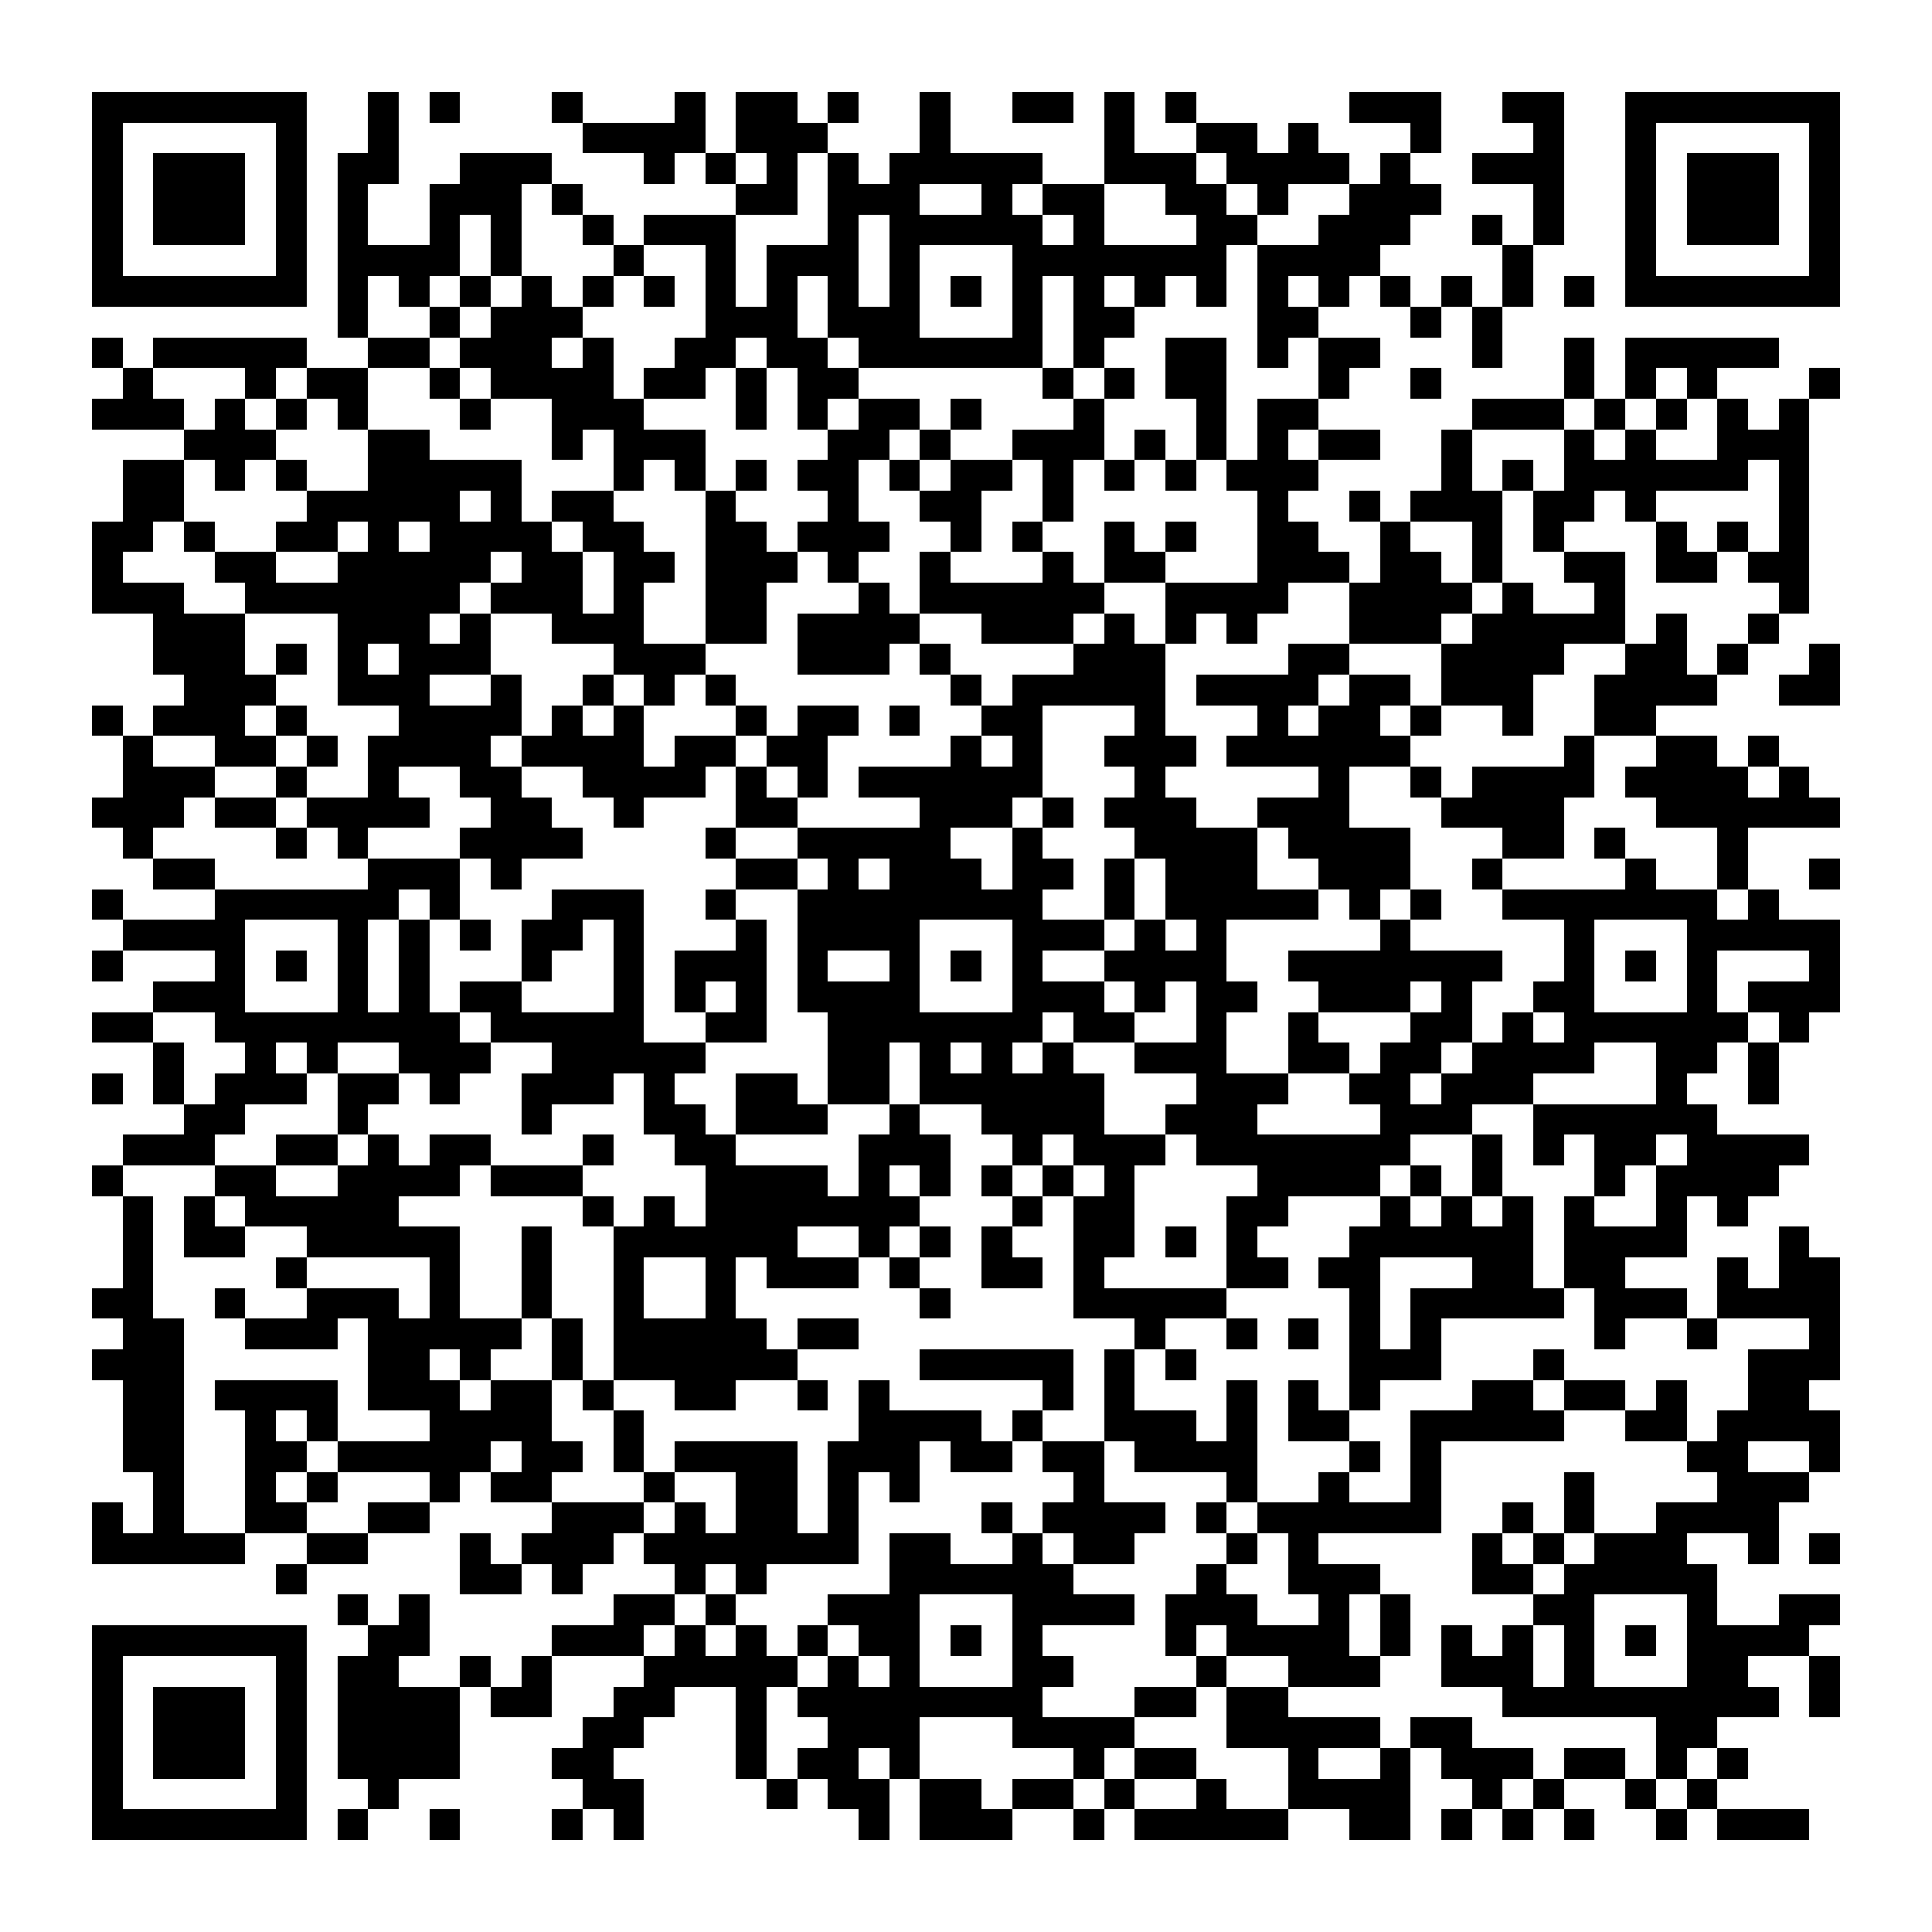 <?xml version="1.0" encoding="UTF-8"?><svg xmlns="http://www.w3.org/2000/svg" width="256" height="256" viewBox="0 0 63 63" shape-rendering="crispEdges"><rect x="0" y="0" width="63" height="63" fill="#ffffff" /><rect x="3" y="3" width="7" height="1" fill="#000000" /><rect x="12" y="3" width="1" height="1" fill="#000000" /><rect x="14" y="3" width="1" height="1" fill="#000000" /><rect x="18" y="3" width="1" height="1" fill="#000000" /><rect x="22" y="3" width="1" height="1" fill="#000000" /><rect x="24" y="3" width="2" height="1" fill="#000000" /><rect x="27" y="3" width="1" height="1" fill="#000000" /><rect x="30" y="3" width="1" height="1" fill="#000000" /><rect x="33" y="3" width="2" height="1" fill="#000000" /><rect x="36" y="3" width="1" height="1" fill="#000000" /><rect x="38" y="3" width="1" height="1" fill="#000000" /><rect x="44" y="3" width="3" height="1" fill="#000000" /><rect x="49" y="3" width="2" height="1" fill="#000000" /><rect x="53" y="3" width="7" height="1" fill="#000000" /><rect x="3" y="4" width="1" height="1" fill="#000000" /><rect x="9" y="4" width="1" height="1" fill="#000000" /><rect x="12" y="4" width="1" height="1" fill="#000000" /><rect x="19" y="4" width="4" height="1" fill="#000000" /><rect x="24" y="4" width="3" height="1" fill="#000000" /><rect x="30" y="4" width="1" height="1" fill="#000000" /><rect x="36" y="4" width="1" height="1" fill="#000000" /><rect x="39" y="4" width="2" height="1" fill="#000000" /><rect x="42" y="4" width="1" height="1" fill="#000000" /><rect x="46" y="4" width="1" height="1" fill="#000000" /><rect x="50" y="4" width="1" height="1" fill="#000000" /><rect x="53" y="4" width="1" height="1" fill="#000000" /><rect x="59" y="4" width="1" height="1" fill="#000000" /><rect x="3" y="5" width="1" height="1" fill="#000000" /><rect x="5" y="5" width="3" height="1" fill="#000000" /><rect x="9" y="5" width="1" height="1" fill="#000000" /><rect x="11" y="5" width="2" height="1" fill="#000000" /><rect x="15" y="5" width="3" height="1" fill="#000000" /><rect x="21" y="5" width="1" height="1" fill="#000000" /><rect x="23" y="5" width="1" height="1" fill="#000000" /><rect x="25" y="5" width="1" height="1" fill="#000000" /><rect x="27" y="5" width="1" height="1" fill="#000000" /><rect x="29" y="5" width="5" height="1" fill="#000000" /><rect x="36" y="5" width="3" height="1" fill="#000000" /><rect x="40" y="5" width="4" height="1" fill="#000000" /><rect x="45" y="5" width="1" height="1" fill="#000000" /><rect x="48" y="5" width="3" height="1" fill="#000000" /><rect x="53" y="5" width="1" height="1" fill="#000000" /><rect x="55" y="5" width="3" height="1" fill="#000000" /><rect x="59" y="5" width="1" height="1" fill="#000000" /><rect x="3" y="6" width="1" height="1" fill="#000000" /><rect x="5" y="6" width="3" height="1" fill="#000000" /><rect x="9" y="6" width="1" height="1" fill="#000000" /><rect x="11" y="6" width="1" height="1" fill="#000000" /><rect x="14" y="6" width="3" height="1" fill="#000000" /><rect x="18" y="6" width="1" height="1" fill="#000000" /><rect x="24" y="6" width="2" height="1" fill="#000000" /><rect x="27" y="6" width="3" height="1" fill="#000000" /><rect x="32" y="6" width="1" height="1" fill="#000000" /><rect x="34" y="6" width="2" height="1" fill="#000000" /><rect x="38" y="6" width="2" height="1" fill="#000000" /><rect x="41" y="6" width="1" height="1" fill="#000000" /><rect x="44" y="6" width="3" height="1" fill="#000000" /><rect x="50" y="6" width="1" height="1" fill="#000000" /><rect x="53" y="6" width="1" height="1" fill="#000000" /><rect x="55" y="6" width="3" height="1" fill="#000000" /><rect x="59" y="6" width="1" height="1" fill="#000000" /><rect x="3" y="7" width="1" height="1" fill="#000000" /><rect x="5" y="7" width="3" height="1" fill="#000000" /><rect x="9" y="7" width="1" height="1" fill="#000000" /><rect x="11" y="7" width="1" height="1" fill="#000000" /><rect x="14" y="7" width="1" height="1" fill="#000000" /><rect x="16" y="7" width="1" height="1" fill="#000000" /><rect x="19" y="7" width="1" height="1" fill="#000000" /><rect x="21" y="7" width="3" height="1" fill="#000000" /><rect x="27" y="7" width="1" height="1" fill="#000000" /><rect x="29" y="7" width="5" height="1" fill="#000000" /><rect x="35" y="7" width="1" height="1" fill="#000000" /><rect x="39" y="7" width="2" height="1" fill="#000000" /><rect x="43" y="7" width="3" height="1" fill="#000000" /><rect x="48" y="7" width="1" height="1" fill="#000000" /><rect x="50" y="7" width="1" height="1" fill="#000000" /><rect x="53" y="7" width="1" height="1" fill="#000000" /><rect x="55" y="7" width="3" height="1" fill="#000000" /><rect x="59" y="7" width="1" height="1" fill="#000000" /><rect x="3" y="8" width="1" height="1" fill="#000000" /><rect x="9" y="8" width="1" height="1" fill="#000000" /><rect x="11" y="8" width="4" height="1" fill="#000000" /><rect x="16" y="8" width="1" height="1" fill="#000000" /><rect x="20" y="8" width="1" height="1" fill="#000000" /><rect x="23" y="8" width="1" height="1" fill="#000000" /><rect x="25" y="8" width="3" height="1" fill="#000000" /><rect x="29" y="8" width="1" height="1" fill="#000000" /><rect x="33" y="8" width="7" height="1" fill="#000000" /><rect x="41" y="8" width="4" height="1" fill="#000000" /><rect x="49" y="8" width="1" height="1" fill="#000000" /><rect x="53" y="8" width="1" height="1" fill="#000000" /><rect x="59" y="8" width="1" height="1" fill="#000000" /><rect x="3" y="9" width="7" height="1" fill="#000000" /><rect x="11" y="9" width="1" height="1" fill="#000000" /><rect x="13" y="9" width="1" height="1" fill="#000000" /><rect x="15" y="9" width="1" height="1" fill="#000000" /><rect x="17" y="9" width="1" height="1" fill="#000000" /><rect x="19" y="9" width="1" height="1" fill="#000000" /><rect x="21" y="9" width="1" height="1" fill="#000000" /><rect x="23" y="9" width="1" height="1" fill="#000000" /><rect x="25" y="9" width="1" height="1" fill="#000000" /><rect x="27" y="9" width="1" height="1" fill="#000000" /><rect x="29" y="9" width="1" height="1" fill="#000000" /><rect x="31" y="9" width="1" height="1" fill="#000000" /><rect x="33" y="9" width="1" height="1" fill="#000000" /><rect x="35" y="9" width="1" height="1" fill="#000000" /><rect x="37" y="9" width="1" height="1" fill="#000000" /><rect x="39" y="9" width="1" height="1" fill="#000000" /><rect x="41" y="9" width="1" height="1" fill="#000000" /><rect x="43" y="9" width="1" height="1" fill="#000000" /><rect x="45" y="9" width="1" height="1" fill="#000000" /><rect x="47" y="9" width="1" height="1" fill="#000000" /><rect x="49" y="9" width="1" height="1" fill="#000000" /><rect x="51" y="9" width="1" height="1" fill="#000000" /><rect x="53" y="9" width="7" height="1" fill="#000000" /><rect x="11" y="10" width="1" height="1" fill="#000000" /><rect x="14" y="10" width="1" height="1" fill="#000000" /><rect x="16" y="10" width="3" height="1" fill="#000000" /><rect x="23" y="10" width="3" height="1" fill="#000000" /><rect x="27" y="10" width="3" height="1" fill="#000000" /><rect x="33" y="10" width="1" height="1" fill="#000000" /><rect x="35" y="10" width="2" height="1" fill="#000000" /><rect x="41" y="10" width="2" height="1" fill="#000000" /><rect x="46" y="10" width="1" height="1" fill="#000000" /><rect x="48" y="10" width="1" height="1" fill="#000000" /><rect x="3" y="11" width="1" height="1" fill="#000000" /><rect x="5" y="11" width="5" height="1" fill="#000000" /><rect x="12" y="11" width="2" height="1" fill="#000000" /><rect x="15" y="11" width="3" height="1" fill="#000000" /><rect x="19" y="11" width="1" height="1" fill="#000000" /><rect x="22" y="11" width="2" height="1" fill="#000000" /><rect x="25" y="11" width="2" height="1" fill="#000000" /><rect x="28" y="11" width="6" height="1" fill="#000000" /><rect x="35" y="11" width="1" height="1" fill="#000000" /><rect x="38" y="11" width="2" height="1" fill="#000000" /><rect x="41" y="11" width="1" height="1" fill="#000000" /><rect x="43" y="11" width="2" height="1" fill="#000000" /><rect x="48" y="11" width="1" height="1" fill="#000000" /><rect x="51" y="11" width="1" height="1" fill="#000000" /><rect x="53" y="11" width="5" height="1" fill="#000000" /><rect x="4" y="12" width="1" height="1" fill="#000000" /><rect x="8" y="12" width="1" height="1" fill="#000000" /><rect x="10" y="12" width="2" height="1" fill="#000000" /><rect x="14" y="12" width="1" height="1" fill="#000000" /><rect x="16" y="12" width="4" height="1" fill="#000000" /><rect x="21" y="12" width="2" height="1" fill="#000000" /><rect x="24" y="12" width="1" height="1" fill="#000000" /><rect x="26" y="12" width="2" height="1" fill="#000000" /><rect x="34" y="12" width="1" height="1" fill="#000000" /><rect x="36" y="12" width="1" height="1" fill="#000000" /><rect x="38" y="12" width="2" height="1" fill="#000000" /><rect x="43" y="12" width="1" height="1" fill="#000000" /><rect x="46" y="12" width="1" height="1" fill="#000000" /><rect x="51" y="12" width="1" height="1" fill="#000000" /><rect x="53" y="12" width="1" height="1" fill="#000000" /><rect x="55" y="12" width="1" height="1" fill="#000000" /><rect x="59" y="12" width="1" height="1" fill="#000000" /><rect x="3" y="13" width="3" height="1" fill="#000000" /><rect x="7" y="13" width="1" height="1" fill="#000000" /><rect x="9" y="13" width="1" height="1" fill="#000000" /><rect x="11" y="13" width="1" height="1" fill="#000000" /><rect x="15" y="13" width="1" height="1" fill="#000000" /><rect x="18" y="13" width="3" height="1" fill="#000000" /><rect x="24" y="13" width="1" height="1" fill="#000000" /><rect x="26" y="13" width="1" height="1" fill="#000000" /><rect x="28" y="13" width="2" height="1" fill="#000000" /><rect x="31" y="13" width="1" height="1" fill="#000000" /><rect x="35" y="13" width="1" height="1" fill="#000000" /><rect x="39" y="13" width="1" height="1" fill="#000000" /><rect x="41" y="13" width="2" height="1" fill="#000000" /><rect x="48" y="13" width="3" height="1" fill="#000000" /><rect x="52" y="13" width="1" height="1" fill="#000000" /><rect x="54" y="13" width="1" height="1" fill="#000000" /><rect x="56" y="13" width="1" height="1" fill="#000000" /><rect x="58" y="13" width="1" height="1" fill="#000000" /><rect x="6" y="14" width="3" height="1" fill="#000000" /><rect x="12" y="14" width="2" height="1" fill="#000000" /><rect x="18" y="14" width="1" height="1" fill="#000000" /><rect x="20" y="14" width="3" height="1" fill="#000000" /><rect x="27" y="14" width="2" height="1" fill="#000000" /><rect x="30" y="14" width="1" height="1" fill="#000000" /><rect x="33" y="14" width="3" height="1" fill="#000000" /><rect x="37" y="14" width="1" height="1" fill="#000000" /><rect x="39" y="14" width="1" height="1" fill="#000000" /><rect x="41" y="14" width="1" height="1" fill="#000000" /><rect x="43" y="14" width="2" height="1" fill="#000000" /><rect x="47" y="14" width="1" height="1" fill="#000000" /><rect x="51" y="14" width="1" height="1" fill="#000000" /><rect x="53" y="14" width="1" height="1" fill="#000000" /><rect x="56" y="14" width="3" height="1" fill="#000000" /><rect x="4" y="15" width="2" height="1" fill="#000000" /><rect x="7" y="15" width="1" height="1" fill="#000000" /><rect x="9" y="15" width="1" height="1" fill="#000000" /><rect x="12" y="15" width="5" height="1" fill="#000000" /><rect x="20" y="15" width="1" height="1" fill="#000000" /><rect x="22" y="15" width="1" height="1" fill="#000000" /><rect x="24" y="15" width="1" height="1" fill="#000000" /><rect x="26" y="15" width="2" height="1" fill="#000000" /><rect x="29" y="15" width="1" height="1" fill="#000000" /><rect x="31" y="15" width="2" height="1" fill="#000000" /><rect x="34" y="15" width="1" height="1" fill="#000000" /><rect x="36" y="15" width="1" height="1" fill="#000000" /><rect x="38" y="15" width="1" height="1" fill="#000000" /><rect x="40" y="15" width="3" height="1" fill="#000000" /><rect x="47" y="15" width="1" height="1" fill="#000000" /><rect x="49" y="15" width="1" height="1" fill="#000000" /><rect x="51" y="15" width="6" height="1" fill="#000000" /><rect x="58" y="15" width="1" height="1" fill="#000000" /><rect x="4" y="16" width="2" height="1" fill="#000000" /><rect x="10" y="16" width="5" height="1" fill="#000000" /><rect x="16" y="16" width="1" height="1" fill="#000000" /><rect x="18" y="16" width="2" height="1" fill="#000000" /><rect x="23" y="16" width="1" height="1" fill="#000000" /><rect x="27" y="16" width="1" height="1" fill="#000000" /><rect x="30" y="16" width="2" height="1" fill="#000000" /><rect x="34" y="16" width="1" height="1" fill="#000000" /><rect x="41" y="16" width="1" height="1" fill="#000000" /><rect x="44" y="16" width="1" height="1" fill="#000000" /><rect x="46" y="16" width="3" height="1" fill="#000000" /><rect x="50" y="16" width="2" height="1" fill="#000000" /><rect x="53" y="16" width="1" height="1" fill="#000000" /><rect x="58" y="16" width="1" height="1" fill="#000000" /><rect x="3" y="17" width="2" height="1" fill="#000000" /><rect x="6" y="17" width="1" height="1" fill="#000000" /><rect x="9" y="17" width="2" height="1" fill="#000000" /><rect x="12" y="17" width="1" height="1" fill="#000000" /><rect x="14" y="17" width="4" height="1" fill="#000000" /><rect x="19" y="17" width="2" height="1" fill="#000000" /><rect x="23" y="17" width="2" height="1" fill="#000000" /><rect x="26" y="17" width="3" height="1" fill="#000000" /><rect x="31" y="17" width="1" height="1" fill="#000000" /><rect x="33" y="17" width="1" height="1" fill="#000000" /><rect x="36" y="17" width="1" height="1" fill="#000000" /><rect x="38" y="17" width="1" height="1" fill="#000000" /><rect x="41" y="17" width="2" height="1" fill="#000000" /><rect x="45" y="17" width="1" height="1" fill="#000000" /><rect x="48" y="17" width="1" height="1" fill="#000000" /><rect x="50" y="17" width="1" height="1" fill="#000000" /><rect x="54" y="17" width="1" height="1" fill="#000000" /><rect x="56" y="17" width="1" height="1" fill="#000000" /><rect x="58" y="17" width="1" height="1" fill="#000000" /><rect x="3" y="18" width="1" height="1" fill="#000000" /><rect x="7" y="18" width="2" height="1" fill="#000000" /><rect x="11" y="18" width="5" height="1" fill="#000000" /><rect x="17" y="18" width="2" height="1" fill="#000000" /><rect x="20" y="18" width="2" height="1" fill="#000000" /><rect x="23" y="18" width="3" height="1" fill="#000000" /><rect x="27" y="18" width="1" height="1" fill="#000000" /><rect x="30" y="18" width="1" height="1" fill="#000000" /><rect x="34" y="18" width="1" height="1" fill="#000000" /><rect x="36" y="18" width="2" height="1" fill="#000000" /><rect x="41" y="18" width="3" height="1" fill="#000000" /><rect x="45" y="18" width="2" height="1" fill="#000000" /><rect x="48" y="18" width="1" height="1" fill="#000000" /><rect x="51" y="18" width="2" height="1" fill="#000000" /><rect x="54" y="18" width="2" height="1" fill="#000000" /><rect x="57" y="18" width="2" height="1" fill="#000000" /><rect x="3" y="19" width="3" height="1" fill="#000000" /><rect x="8" y="19" width="7" height="1" fill="#000000" /><rect x="16" y="19" width="3" height="1" fill="#000000" /><rect x="20" y="19" width="1" height="1" fill="#000000" /><rect x="23" y="19" width="2" height="1" fill="#000000" /><rect x="28" y="19" width="1" height="1" fill="#000000" /><rect x="30" y="19" width="6" height="1" fill="#000000" /><rect x="38" y="19" width="4" height="1" fill="#000000" /><rect x="44" y="19" width="4" height="1" fill="#000000" /><rect x="49" y="19" width="1" height="1" fill="#000000" /><rect x="52" y="19" width="1" height="1" fill="#000000" /><rect x="58" y="19" width="1" height="1" fill="#000000" /><rect x="5" y="20" width="3" height="1" fill="#000000" /><rect x="11" y="20" width="3" height="1" fill="#000000" /><rect x="15" y="20" width="1" height="1" fill="#000000" /><rect x="18" y="20" width="3" height="1" fill="#000000" /><rect x="23" y="20" width="2" height="1" fill="#000000" /><rect x="26" y="20" width="4" height="1" fill="#000000" /><rect x="32" y="20" width="3" height="1" fill="#000000" /><rect x="36" y="20" width="1" height="1" fill="#000000" /><rect x="38" y="20" width="1" height="1" fill="#000000" /><rect x="40" y="20" width="1" height="1" fill="#000000" /><rect x="44" y="20" width="3" height="1" fill="#000000" /><rect x="48" y="20" width="5" height="1" fill="#000000" /><rect x="54" y="20" width="1" height="1" fill="#000000" /><rect x="57" y="20" width="1" height="1" fill="#000000" /><rect x="5" y="21" width="3" height="1" fill="#000000" /><rect x="9" y="21" width="1" height="1" fill="#000000" /><rect x="11" y="21" width="1" height="1" fill="#000000" /><rect x="13" y="21" width="3" height="1" fill="#000000" /><rect x="20" y="21" width="3" height="1" fill="#000000" /><rect x="26" y="21" width="3" height="1" fill="#000000" /><rect x="30" y="21" width="1" height="1" fill="#000000" /><rect x="35" y="21" width="3" height="1" fill="#000000" /><rect x="42" y="21" width="2" height="1" fill="#000000" /><rect x="47" y="21" width="4" height="1" fill="#000000" /><rect x="53" y="21" width="2" height="1" fill="#000000" /><rect x="56" y="21" width="1" height="1" fill="#000000" /><rect x="59" y="21" width="1" height="1" fill="#000000" /><rect x="6" y="22" width="3" height="1" fill="#000000" /><rect x="11" y="22" width="3" height="1" fill="#000000" /><rect x="16" y="22" width="1" height="1" fill="#000000" /><rect x="19" y="22" width="1" height="1" fill="#000000" /><rect x="21" y="22" width="1" height="1" fill="#000000" /><rect x="23" y="22" width="1" height="1" fill="#000000" /><rect x="31" y="22" width="1" height="1" fill="#000000" /><rect x="33" y="22" width="5" height="1" fill="#000000" /><rect x="39" y="22" width="4" height="1" fill="#000000" /><rect x="44" y="22" width="2" height="1" fill="#000000" /><rect x="47" y="22" width="3" height="1" fill="#000000" /><rect x="52" y="22" width="4" height="1" fill="#000000" /><rect x="58" y="22" width="2" height="1" fill="#000000" /><rect x="3" y="23" width="1" height="1" fill="#000000" /><rect x="5" y="23" width="3" height="1" fill="#000000" /><rect x="9" y="23" width="1" height="1" fill="#000000" /><rect x="13" y="23" width="4" height="1" fill="#000000" /><rect x="18" y="23" width="1" height="1" fill="#000000" /><rect x="20" y="23" width="1" height="1" fill="#000000" /><rect x="24" y="23" width="1" height="1" fill="#000000" /><rect x="26" y="23" width="2" height="1" fill="#000000" /><rect x="29" y="23" width="1" height="1" fill="#000000" /><rect x="32" y="23" width="2" height="1" fill="#000000" /><rect x="37" y="23" width="1" height="1" fill="#000000" /><rect x="41" y="23" width="1" height="1" fill="#000000" /><rect x="43" y="23" width="2" height="1" fill="#000000" /><rect x="46" y="23" width="1" height="1" fill="#000000" /><rect x="49" y="23" width="1" height="1" fill="#000000" /><rect x="52" y="23" width="2" height="1" fill="#000000" /><rect x="4" y="24" width="1" height="1" fill="#000000" /><rect x="7" y="24" width="2" height="1" fill="#000000" /><rect x="10" y="24" width="1" height="1" fill="#000000" /><rect x="12" y="24" width="4" height="1" fill="#000000" /><rect x="17" y="24" width="4" height="1" fill="#000000" /><rect x="22" y="24" width="2" height="1" fill="#000000" /><rect x="25" y="24" width="2" height="1" fill="#000000" /><rect x="31" y="24" width="1" height="1" fill="#000000" /><rect x="33" y="24" width="1" height="1" fill="#000000" /><rect x="36" y="24" width="3" height="1" fill="#000000" /><rect x="40" y="24" width="6" height="1" fill="#000000" /><rect x="51" y="24" width="1" height="1" fill="#000000" /><rect x="54" y="24" width="2" height="1" fill="#000000" /><rect x="57" y="24" width="1" height="1" fill="#000000" /><rect x="4" y="25" width="3" height="1" fill="#000000" /><rect x="9" y="25" width="1" height="1" fill="#000000" /><rect x="12" y="25" width="1" height="1" fill="#000000" /><rect x="15" y="25" width="2" height="1" fill="#000000" /><rect x="19" y="25" width="4" height="1" fill="#000000" /><rect x="24" y="25" width="1" height="1" fill="#000000" /><rect x="26" y="25" width="1" height="1" fill="#000000" /><rect x="28" y="25" width="6" height="1" fill="#000000" /><rect x="37" y="25" width="1" height="1" fill="#000000" /><rect x="43" y="25" width="1" height="1" fill="#000000" /><rect x="46" y="25" width="1" height="1" fill="#000000" /><rect x="48" y="25" width="4" height="1" fill="#000000" /><rect x="53" y="25" width="4" height="1" fill="#000000" /><rect x="58" y="25" width="1" height="1" fill="#000000" /><rect x="3" y="26" width="3" height="1" fill="#000000" /><rect x="7" y="26" width="2" height="1" fill="#000000" /><rect x="10" y="26" width="4" height="1" fill="#000000" /><rect x="16" y="26" width="2" height="1" fill="#000000" /><rect x="20" y="26" width="1" height="1" fill="#000000" /><rect x="24" y="26" width="2" height="1" fill="#000000" /><rect x="30" y="26" width="3" height="1" fill="#000000" /><rect x="34" y="26" width="1" height="1" fill="#000000" /><rect x="36" y="26" width="3" height="1" fill="#000000" /><rect x="41" y="26" width="3" height="1" fill="#000000" /><rect x="47" y="26" width="4" height="1" fill="#000000" /><rect x="54" y="26" width="6" height="1" fill="#000000" /><rect x="4" y="27" width="1" height="1" fill="#000000" /><rect x="9" y="27" width="1" height="1" fill="#000000" /><rect x="11" y="27" width="1" height="1" fill="#000000" /><rect x="15" y="27" width="4" height="1" fill="#000000" /><rect x="23" y="27" width="1" height="1" fill="#000000" /><rect x="26" y="27" width="5" height="1" fill="#000000" /><rect x="33" y="27" width="1" height="1" fill="#000000" /><rect x="37" y="27" width="4" height="1" fill="#000000" /><rect x="42" y="27" width="4" height="1" fill="#000000" /><rect x="49" y="27" width="2" height="1" fill="#000000" /><rect x="52" y="27" width="1" height="1" fill="#000000" /><rect x="56" y="27" width="1" height="1" fill="#000000" /><rect x="5" y="28" width="2" height="1" fill="#000000" /><rect x="12" y="28" width="3" height="1" fill="#000000" /><rect x="16" y="28" width="1" height="1" fill="#000000" /><rect x="24" y="28" width="2" height="1" fill="#000000" /><rect x="27" y="28" width="1" height="1" fill="#000000" /><rect x="29" y="28" width="3" height="1" fill="#000000" /><rect x="33" y="28" width="2" height="1" fill="#000000" /><rect x="36" y="28" width="1" height="1" fill="#000000" /><rect x="38" y="28" width="3" height="1" fill="#000000" /><rect x="43" y="28" width="3" height="1" fill="#000000" /><rect x="48" y="28" width="1" height="1" fill="#000000" /><rect x="53" y="28" width="1" height="1" fill="#000000" /><rect x="56" y="28" width="1" height="1" fill="#000000" /><rect x="59" y="28" width="1" height="1" fill="#000000" /><rect x="3" y="29" width="1" height="1" fill="#000000" /><rect x="7" y="29" width="6" height="1" fill="#000000" /><rect x="14" y="29" width="1" height="1" fill="#000000" /><rect x="18" y="29" width="3" height="1" fill="#000000" /><rect x="23" y="29" width="1" height="1" fill="#000000" /><rect x="26" y="29" width="8" height="1" fill="#000000" /><rect x="36" y="29" width="1" height="1" fill="#000000" /><rect x="38" y="29" width="5" height="1" fill="#000000" /><rect x="44" y="29" width="1" height="1" fill="#000000" /><rect x="46" y="29" width="1" height="1" fill="#000000" /><rect x="49" y="29" width="7" height="1" fill="#000000" /><rect x="57" y="29" width="1" height="1" fill="#000000" /><rect x="4" y="30" width="4" height="1" fill="#000000" /><rect x="11" y="30" width="1" height="1" fill="#000000" /><rect x="13" y="30" width="1" height="1" fill="#000000" /><rect x="15" y="30" width="1" height="1" fill="#000000" /><rect x="17" y="30" width="2" height="1" fill="#000000" /><rect x="20" y="30" width="1" height="1" fill="#000000" /><rect x="24" y="30" width="1" height="1" fill="#000000" /><rect x="26" y="30" width="4" height="1" fill="#000000" /><rect x="33" y="30" width="3" height="1" fill="#000000" /><rect x="37" y="30" width="1" height="1" fill="#000000" /><rect x="39" y="30" width="1" height="1" fill="#000000" /><rect x="45" y="30" width="1" height="1" fill="#000000" /><rect x="51" y="30" width="1" height="1" fill="#000000" /><rect x="55" y="30" width="5" height="1" fill="#000000" /><rect x="3" y="31" width="1" height="1" fill="#000000" /><rect x="7" y="31" width="1" height="1" fill="#000000" /><rect x="9" y="31" width="1" height="1" fill="#000000" /><rect x="11" y="31" width="1" height="1" fill="#000000" /><rect x="13" y="31" width="1" height="1" fill="#000000" /><rect x="17" y="31" width="1" height="1" fill="#000000" /><rect x="20" y="31" width="1" height="1" fill="#000000" /><rect x="22" y="31" width="3" height="1" fill="#000000" /><rect x="26" y="31" width="1" height="1" fill="#000000" /><rect x="29" y="31" width="1" height="1" fill="#000000" /><rect x="31" y="31" width="1" height="1" fill="#000000" /><rect x="33" y="31" width="1" height="1" fill="#000000" /><rect x="36" y="31" width="4" height="1" fill="#000000" /><rect x="42" y="31" width="7" height="1" fill="#000000" /><rect x="51" y="31" width="1" height="1" fill="#000000" /><rect x="53" y="31" width="1" height="1" fill="#000000" /><rect x="55" y="31" width="1" height="1" fill="#000000" /><rect x="59" y="31" width="1" height="1" fill="#000000" /><rect x="5" y="32" width="3" height="1" fill="#000000" /><rect x="11" y="32" width="1" height="1" fill="#000000" /><rect x="13" y="32" width="1" height="1" fill="#000000" /><rect x="15" y="32" width="2" height="1" fill="#000000" /><rect x="20" y="32" width="1" height="1" fill="#000000" /><rect x="22" y="32" width="1" height="1" fill="#000000" /><rect x="24" y="32" width="1" height="1" fill="#000000" /><rect x="26" y="32" width="4" height="1" fill="#000000" /><rect x="33" y="32" width="3" height="1" fill="#000000" /><rect x="37" y="32" width="1" height="1" fill="#000000" /><rect x="39" y="32" width="2" height="1" fill="#000000" /><rect x="43" y="32" width="3" height="1" fill="#000000" /><rect x="47" y="32" width="1" height="1" fill="#000000" /><rect x="50" y="32" width="2" height="1" fill="#000000" /><rect x="55" y="32" width="1" height="1" fill="#000000" /><rect x="57" y="32" width="3" height="1" fill="#000000" /><rect x="3" y="33" width="2" height="1" fill="#000000" /><rect x="7" y="33" width="8" height="1" fill="#000000" /><rect x="16" y="33" width="5" height="1" fill="#000000" /><rect x="23" y="33" width="2" height="1" fill="#000000" /><rect x="27" y="33" width="7" height="1" fill="#000000" /><rect x="35" y="33" width="2" height="1" fill="#000000" /><rect x="39" y="33" width="1" height="1" fill="#000000" /><rect x="42" y="33" width="1" height="1" fill="#000000" /><rect x="46" y="33" width="2" height="1" fill="#000000" /><rect x="49" y="33" width="1" height="1" fill="#000000" /><rect x="51" y="33" width="6" height="1" fill="#000000" /><rect x="58" y="33" width="1" height="1" fill="#000000" /><rect x="5" y="34" width="1" height="1" fill="#000000" /><rect x="8" y="34" width="1" height="1" fill="#000000" /><rect x="10" y="34" width="1" height="1" fill="#000000" /><rect x="13" y="34" width="3" height="1" fill="#000000" /><rect x="18" y="34" width="5" height="1" fill="#000000" /><rect x="27" y="34" width="2" height="1" fill="#000000" /><rect x="30" y="34" width="1" height="1" fill="#000000" /><rect x="32" y="34" width="1" height="1" fill="#000000" /><rect x="34" y="34" width="1" height="1" fill="#000000" /><rect x="37" y="34" width="3" height="1" fill="#000000" /><rect x="42" y="34" width="2" height="1" fill="#000000" /><rect x="45" y="34" width="2" height="1" fill="#000000" /><rect x="48" y="34" width="4" height="1" fill="#000000" /><rect x="54" y="34" width="2" height="1" fill="#000000" /><rect x="57" y="34" width="1" height="1" fill="#000000" /><rect x="3" y="35" width="1" height="1" fill="#000000" /><rect x="5" y="35" width="1" height="1" fill="#000000" /><rect x="7" y="35" width="3" height="1" fill="#000000" /><rect x="11" y="35" width="2" height="1" fill="#000000" /><rect x="14" y="35" width="1" height="1" fill="#000000" /><rect x="17" y="35" width="3" height="1" fill="#000000" /><rect x="21" y="35" width="1" height="1" fill="#000000" /><rect x="24" y="35" width="2" height="1" fill="#000000" /><rect x="27" y="35" width="2" height="1" fill="#000000" /><rect x="30" y="35" width="6" height="1" fill="#000000" /><rect x="39" y="35" width="3" height="1" fill="#000000" /><rect x="44" y="35" width="2" height="1" fill="#000000" /><rect x="47" y="35" width="3" height="1" fill="#000000" /><rect x="54" y="35" width="1" height="1" fill="#000000" /><rect x="57" y="35" width="1" height="1" fill="#000000" /><rect x="6" y="36" width="2" height="1" fill="#000000" /><rect x="11" y="36" width="1" height="1" fill="#000000" /><rect x="17" y="36" width="1" height="1" fill="#000000" /><rect x="21" y="36" width="2" height="1" fill="#000000" /><rect x="24" y="36" width="3" height="1" fill="#000000" /><rect x="29" y="36" width="1" height="1" fill="#000000" /><rect x="32" y="36" width="4" height="1" fill="#000000" /><rect x="38" y="36" width="3" height="1" fill="#000000" /><rect x="45" y="36" width="3" height="1" fill="#000000" /><rect x="50" y="36" width="6" height="1" fill="#000000" /><rect x="4" y="37" width="3" height="1" fill="#000000" /><rect x="9" y="37" width="2" height="1" fill="#000000" /><rect x="12" y="37" width="1" height="1" fill="#000000" /><rect x="14" y="37" width="2" height="1" fill="#000000" /><rect x="19" y="37" width="1" height="1" fill="#000000" /><rect x="22" y="37" width="2" height="1" fill="#000000" /><rect x="28" y="37" width="3" height="1" fill="#000000" /><rect x="33" y="37" width="1" height="1" fill="#000000" /><rect x="35" y="37" width="3" height="1" fill="#000000" /><rect x="39" y="37" width="7" height="1" fill="#000000" /><rect x="48" y="37" width="1" height="1" fill="#000000" /><rect x="50" y="37" width="1" height="1" fill="#000000" /><rect x="52" y="37" width="2" height="1" fill="#000000" /><rect x="55" y="37" width="4" height="1" fill="#000000" /><rect x="3" y="38" width="1" height="1" fill="#000000" /><rect x="7" y="38" width="2" height="1" fill="#000000" /><rect x="11" y="38" width="4" height="1" fill="#000000" /><rect x="16" y="38" width="3" height="1" fill="#000000" /><rect x="23" y="38" width="4" height="1" fill="#000000" /><rect x="28" y="38" width="1" height="1" fill="#000000" /><rect x="30" y="38" width="1" height="1" fill="#000000" /><rect x="32" y="38" width="1" height="1" fill="#000000" /><rect x="34" y="38" width="1" height="1" fill="#000000" /><rect x="36" y="38" width="1" height="1" fill="#000000" /><rect x="41" y="38" width="4" height="1" fill="#000000" /><rect x="46" y="38" width="1" height="1" fill="#000000" /><rect x="48" y="38" width="1" height="1" fill="#000000" /><rect x="52" y="38" width="1" height="1" fill="#000000" /><rect x="54" y="38" width="4" height="1" fill="#000000" /><rect x="4" y="39" width="1" height="1" fill="#000000" /><rect x="6" y="39" width="1" height="1" fill="#000000" /><rect x="8" y="39" width="5" height="1" fill="#000000" /><rect x="19" y="39" width="1" height="1" fill="#000000" /><rect x="21" y="39" width="1" height="1" fill="#000000" /><rect x="23" y="39" width="7" height="1" fill="#000000" /><rect x="33" y="39" width="1" height="1" fill="#000000" /><rect x="35" y="39" width="2" height="1" fill="#000000" /><rect x="40" y="39" width="2" height="1" fill="#000000" /><rect x="45" y="39" width="1" height="1" fill="#000000" /><rect x="47" y="39" width="1" height="1" fill="#000000" /><rect x="49" y="39" width="1" height="1" fill="#000000" /><rect x="51" y="39" width="1" height="1" fill="#000000" /><rect x="54" y="39" width="1" height="1" fill="#000000" /><rect x="56" y="39" width="1" height="1" fill="#000000" /><rect x="4" y="40" width="1" height="1" fill="#000000" /><rect x="6" y="40" width="2" height="1" fill="#000000" /><rect x="10" y="40" width="5" height="1" fill="#000000" /><rect x="17" y="40" width="1" height="1" fill="#000000" /><rect x="20" y="40" width="6" height="1" fill="#000000" /><rect x="28" y="40" width="1" height="1" fill="#000000" /><rect x="30" y="40" width="1" height="1" fill="#000000" /><rect x="32" y="40" width="1" height="1" fill="#000000" /><rect x="35" y="40" width="2" height="1" fill="#000000" /><rect x="38" y="40" width="1" height="1" fill="#000000" /><rect x="40" y="40" width="1" height="1" fill="#000000" /><rect x="44" y="40" width="6" height="1" fill="#000000" /><rect x="51" y="40" width="4" height="1" fill="#000000" /><rect x="58" y="40" width="1" height="1" fill="#000000" /><rect x="4" y="41" width="1" height="1" fill="#000000" /><rect x="9" y="41" width="1" height="1" fill="#000000" /><rect x="14" y="41" width="1" height="1" fill="#000000" /><rect x="17" y="41" width="1" height="1" fill="#000000" /><rect x="20" y="41" width="1" height="1" fill="#000000" /><rect x="23" y="41" width="1" height="1" fill="#000000" /><rect x="25" y="41" width="3" height="1" fill="#000000" /><rect x="29" y="41" width="1" height="1" fill="#000000" /><rect x="32" y="41" width="2" height="1" fill="#000000" /><rect x="35" y="41" width="1" height="1" fill="#000000" /><rect x="40" y="41" width="2" height="1" fill="#000000" /><rect x="43" y="41" width="2" height="1" fill="#000000" /><rect x="48" y="41" width="2" height="1" fill="#000000" /><rect x="51" y="41" width="2" height="1" fill="#000000" /><rect x="56" y="41" width="1" height="1" fill="#000000" /><rect x="58" y="41" width="2" height="1" fill="#000000" /><rect x="3" y="42" width="2" height="1" fill="#000000" /><rect x="7" y="42" width="1" height="1" fill="#000000" /><rect x="10" y="42" width="3" height="1" fill="#000000" /><rect x="14" y="42" width="1" height="1" fill="#000000" /><rect x="17" y="42" width="1" height="1" fill="#000000" /><rect x="20" y="42" width="1" height="1" fill="#000000" /><rect x="23" y="42" width="1" height="1" fill="#000000" /><rect x="30" y="42" width="1" height="1" fill="#000000" /><rect x="35" y="42" width="5" height="1" fill="#000000" /><rect x="44" y="42" width="1" height="1" fill="#000000" /><rect x="46" y="42" width="5" height="1" fill="#000000" /><rect x="52" y="42" width="3" height="1" fill="#000000" /><rect x="56" y="42" width="4" height="1" fill="#000000" /><rect x="4" y="43" width="2" height="1" fill="#000000" /><rect x="8" y="43" width="3" height="1" fill="#000000" /><rect x="12" y="43" width="5" height="1" fill="#000000" /><rect x="18" y="43" width="1" height="1" fill="#000000" /><rect x="20" y="43" width="5" height="1" fill="#000000" /><rect x="26" y="43" width="2" height="1" fill="#000000" /><rect x="37" y="43" width="1" height="1" fill="#000000" /><rect x="40" y="43" width="1" height="1" fill="#000000" /><rect x="42" y="43" width="1" height="1" fill="#000000" /><rect x="44" y="43" width="1" height="1" fill="#000000" /><rect x="46" y="43" width="1" height="1" fill="#000000" /><rect x="52" y="43" width="1" height="1" fill="#000000" /><rect x="55" y="43" width="1" height="1" fill="#000000" /><rect x="59" y="43" width="1" height="1" fill="#000000" /><rect x="3" y="44" width="3" height="1" fill="#000000" /><rect x="12" y="44" width="2" height="1" fill="#000000" /><rect x="15" y="44" width="1" height="1" fill="#000000" /><rect x="18" y="44" width="1" height="1" fill="#000000" /><rect x="20" y="44" width="6" height="1" fill="#000000" /><rect x="30" y="44" width="5" height="1" fill="#000000" /><rect x="36" y="44" width="1" height="1" fill="#000000" /><rect x="38" y="44" width="1" height="1" fill="#000000" /><rect x="44" y="44" width="3" height="1" fill="#000000" /><rect x="50" y="44" width="1" height="1" fill="#000000" /><rect x="57" y="44" width="3" height="1" fill="#000000" /><rect x="4" y="45" width="2" height="1" fill="#000000" /><rect x="7" y="45" width="4" height="1" fill="#000000" /><rect x="12" y="45" width="3" height="1" fill="#000000" /><rect x="16" y="45" width="2" height="1" fill="#000000" /><rect x="19" y="45" width="1" height="1" fill="#000000" /><rect x="22" y="45" width="2" height="1" fill="#000000" /><rect x="26" y="45" width="1" height="1" fill="#000000" /><rect x="28" y="45" width="1" height="1" fill="#000000" /><rect x="34" y="45" width="1" height="1" fill="#000000" /><rect x="36" y="45" width="1" height="1" fill="#000000" /><rect x="40" y="45" width="1" height="1" fill="#000000" /><rect x="42" y="45" width="1" height="1" fill="#000000" /><rect x="44" y="45" width="1" height="1" fill="#000000" /><rect x="48" y="45" width="2" height="1" fill="#000000" /><rect x="51" y="45" width="2" height="1" fill="#000000" /><rect x="54" y="45" width="1" height="1" fill="#000000" /><rect x="57" y="45" width="2" height="1" fill="#000000" /><rect x="4" y="46" width="2" height="1" fill="#000000" /><rect x="8" y="46" width="1" height="1" fill="#000000" /><rect x="10" y="46" width="1" height="1" fill="#000000" /><rect x="14" y="46" width="4" height="1" fill="#000000" /><rect x="20" y="46" width="1" height="1" fill="#000000" /><rect x="28" y="46" width="4" height="1" fill="#000000" /><rect x="33" y="46" width="1" height="1" fill="#000000" /><rect x="36" y="46" width="3" height="1" fill="#000000" /><rect x="40" y="46" width="1" height="1" fill="#000000" /><rect x="42" y="46" width="2" height="1" fill="#000000" /><rect x="46" y="46" width="5" height="1" fill="#000000" /><rect x="53" y="46" width="2" height="1" fill="#000000" /><rect x="56" y="46" width="4" height="1" fill="#000000" /><rect x="4" y="47" width="2" height="1" fill="#000000" /><rect x="8" y="47" width="2" height="1" fill="#000000" /><rect x="11" y="47" width="5" height="1" fill="#000000" /><rect x="17" y="47" width="2" height="1" fill="#000000" /><rect x="20" y="47" width="1" height="1" fill="#000000" /><rect x="22" y="47" width="4" height="1" fill="#000000" /><rect x="27" y="47" width="3" height="1" fill="#000000" /><rect x="31" y="47" width="2" height="1" fill="#000000" /><rect x="34" y="47" width="2" height="1" fill="#000000" /><rect x="37" y="47" width="4" height="1" fill="#000000" /><rect x="44" y="47" width="1" height="1" fill="#000000" /><rect x="46" y="47" width="1" height="1" fill="#000000" /><rect x="55" y="47" width="2" height="1" fill="#000000" /><rect x="59" y="47" width="1" height="1" fill="#000000" /><rect x="5" y="48" width="1" height="1" fill="#000000" /><rect x="8" y="48" width="1" height="1" fill="#000000" /><rect x="10" y="48" width="1" height="1" fill="#000000" /><rect x="14" y="48" width="1" height="1" fill="#000000" /><rect x="16" y="48" width="2" height="1" fill="#000000" /><rect x="21" y="48" width="1" height="1" fill="#000000" /><rect x="24" y="48" width="2" height="1" fill="#000000" /><rect x="27" y="48" width="1" height="1" fill="#000000" /><rect x="29" y="48" width="1" height="1" fill="#000000" /><rect x="35" y="48" width="1" height="1" fill="#000000" /><rect x="40" y="48" width="1" height="1" fill="#000000" /><rect x="43" y="48" width="1" height="1" fill="#000000" /><rect x="46" y="48" width="1" height="1" fill="#000000" /><rect x="51" y="48" width="1" height="1" fill="#000000" /><rect x="56" y="48" width="3" height="1" fill="#000000" /><rect x="3" y="49" width="1" height="1" fill="#000000" /><rect x="5" y="49" width="1" height="1" fill="#000000" /><rect x="8" y="49" width="2" height="1" fill="#000000" /><rect x="12" y="49" width="2" height="1" fill="#000000" /><rect x="18" y="49" width="3" height="1" fill="#000000" /><rect x="22" y="49" width="1" height="1" fill="#000000" /><rect x="24" y="49" width="2" height="1" fill="#000000" /><rect x="27" y="49" width="1" height="1" fill="#000000" /><rect x="32" y="49" width="1" height="1" fill="#000000" /><rect x="34" y="49" width="4" height="1" fill="#000000" /><rect x="39" y="49" width="1" height="1" fill="#000000" /><rect x="41" y="49" width="6" height="1" fill="#000000" /><rect x="49" y="49" width="1" height="1" fill="#000000" /><rect x="51" y="49" width="1" height="1" fill="#000000" /><rect x="54" y="49" width="4" height="1" fill="#000000" /><rect x="3" y="50" width="5" height="1" fill="#000000" /><rect x="10" y="50" width="2" height="1" fill="#000000" /><rect x="15" y="50" width="1" height="1" fill="#000000" /><rect x="17" y="50" width="3" height="1" fill="#000000" /><rect x="21" y="50" width="7" height="1" fill="#000000" /><rect x="29" y="50" width="2" height="1" fill="#000000" /><rect x="33" y="50" width="1" height="1" fill="#000000" /><rect x="35" y="50" width="2" height="1" fill="#000000" /><rect x="40" y="50" width="1" height="1" fill="#000000" /><rect x="42" y="50" width="1" height="1" fill="#000000" /><rect x="48" y="50" width="1" height="1" fill="#000000" /><rect x="50" y="50" width="1" height="1" fill="#000000" /><rect x="52" y="50" width="3" height="1" fill="#000000" /><rect x="57" y="50" width="1" height="1" fill="#000000" /><rect x="59" y="50" width="1" height="1" fill="#000000" /><rect x="9" y="51" width="1" height="1" fill="#000000" /><rect x="15" y="51" width="2" height="1" fill="#000000" /><rect x="18" y="51" width="1" height="1" fill="#000000" /><rect x="22" y="51" width="1" height="1" fill="#000000" /><rect x="24" y="51" width="1" height="1" fill="#000000" /><rect x="29" y="51" width="6" height="1" fill="#000000" /><rect x="39" y="51" width="1" height="1" fill="#000000" /><rect x="42" y="51" width="3" height="1" fill="#000000" /><rect x="48" y="51" width="2" height="1" fill="#000000" /><rect x="51" y="51" width="5" height="1" fill="#000000" /><rect x="11" y="52" width="1" height="1" fill="#000000" /><rect x="13" y="52" width="1" height="1" fill="#000000" /><rect x="20" y="52" width="2" height="1" fill="#000000" /><rect x="23" y="52" width="1" height="1" fill="#000000" /><rect x="27" y="52" width="3" height="1" fill="#000000" /><rect x="33" y="52" width="4" height="1" fill="#000000" /><rect x="38" y="52" width="3" height="1" fill="#000000" /><rect x="43" y="52" width="1" height="1" fill="#000000" /><rect x="45" y="52" width="1" height="1" fill="#000000" /><rect x="50" y="52" width="2" height="1" fill="#000000" /><rect x="55" y="52" width="1" height="1" fill="#000000" /><rect x="58" y="52" width="2" height="1" fill="#000000" /><rect x="3" y="53" width="7" height="1" fill="#000000" /><rect x="12" y="53" width="2" height="1" fill="#000000" /><rect x="18" y="53" width="3" height="1" fill="#000000" /><rect x="22" y="53" width="1" height="1" fill="#000000" /><rect x="24" y="53" width="1" height="1" fill="#000000" /><rect x="26" y="53" width="1" height="1" fill="#000000" /><rect x="28" y="53" width="2" height="1" fill="#000000" /><rect x="31" y="53" width="1" height="1" fill="#000000" /><rect x="33" y="53" width="1" height="1" fill="#000000" /><rect x="38" y="53" width="1" height="1" fill="#000000" /><rect x="40" y="53" width="4" height="1" fill="#000000" /><rect x="45" y="53" width="1" height="1" fill="#000000" /><rect x="47" y="53" width="1" height="1" fill="#000000" /><rect x="49" y="53" width="1" height="1" fill="#000000" /><rect x="51" y="53" width="1" height="1" fill="#000000" /><rect x="53" y="53" width="1" height="1" fill="#000000" /><rect x="55" y="53" width="4" height="1" fill="#000000" /><rect x="3" y="54" width="1" height="1" fill="#000000" /><rect x="9" y="54" width="1" height="1" fill="#000000" /><rect x="11" y="54" width="2" height="1" fill="#000000" /><rect x="15" y="54" width="1" height="1" fill="#000000" /><rect x="17" y="54" width="1" height="1" fill="#000000" /><rect x="21" y="54" width="5" height="1" fill="#000000" /><rect x="27" y="54" width="1" height="1" fill="#000000" /><rect x="29" y="54" width="1" height="1" fill="#000000" /><rect x="33" y="54" width="2" height="1" fill="#000000" /><rect x="39" y="54" width="1" height="1" fill="#000000" /><rect x="42" y="54" width="3" height="1" fill="#000000" /><rect x="47" y="54" width="3" height="1" fill="#000000" /><rect x="51" y="54" width="1" height="1" fill="#000000" /><rect x="55" y="54" width="2" height="1" fill="#000000" /><rect x="59" y="54" width="1" height="1" fill="#000000" /><rect x="3" y="55" width="1" height="1" fill="#000000" /><rect x="5" y="55" width="3" height="1" fill="#000000" /><rect x="9" y="55" width="1" height="1" fill="#000000" /><rect x="11" y="55" width="4" height="1" fill="#000000" /><rect x="16" y="55" width="2" height="1" fill="#000000" /><rect x="20" y="55" width="2" height="1" fill="#000000" /><rect x="24" y="55" width="1" height="1" fill="#000000" /><rect x="26" y="55" width="8" height="1" fill="#000000" /><rect x="37" y="55" width="2" height="1" fill="#000000" /><rect x="40" y="55" width="2" height="1" fill="#000000" /><rect x="49" y="55" width="9" height="1" fill="#000000" /><rect x="59" y="55" width="1" height="1" fill="#000000" /><rect x="3" y="56" width="1" height="1" fill="#000000" /><rect x="5" y="56" width="3" height="1" fill="#000000" /><rect x="9" y="56" width="1" height="1" fill="#000000" /><rect x="11" y="56" width="4" height="1" fill="#000000" /><rect x="19" y="56" width="2" height="1" fill="#000000" /><rect x="24" y="56" width="1" height="1" fill="#000000" /><rect x="27" y="56" width="3" height="1" fill="#000000" /><rect x="33" y="56" width="4" height="1" fill="#000000" /><rect x="40" y="56" width="5" height="1" fill="#000000" /><rect x="46" y="56" width="2" height="1" fill="#000000" /><rect x="54" y="56" width="2" height="1" fill="#000000" /><rect x="3" y="57" width="1" height="1" fill="#000000" /><rect x="5" y="57" width="3" height="1" fill="#000000" /><rect x="9" y="57" width="1" height="1" fill="#000000" /><rect x="11" y="57" width="4" height="1" fill="#000000" /><rect x="18" y="57" width="2" height="1" fill="#000000" /><rect x="24" y="57" width="1" height="1" fill="#000000" /><rect x="26" y="57" width="2" height="1" fill="#000000" /><rect x="29" y="57" width="1" height="1" fill="#000000" /><rect x="35" y="57" width="1" height="1" fill="#000000" /><rect x="37" y="57" width="2" height="1" fill="#000000" /><rect x="42" y="57" width="1" height="1" fill="#000000" /><rect x="45" y="57" width="1" height="1" fill="#000000" /><rect x="47" y="57" width="3" height="1" fill="#000000" /><rect x="51" y="57" width="2" height="1" fill="#000000" /><rect x="54" y="57" width="1" height="1" fill="#000000" /><rect x="56" y="57" width="1" height="1" fill="#000000" /><rect x="3" y="58" width="1" height="1" fill="#000000" /><rect x="9" y="58" width="1" height="1" fill="#000000" /><rect x="12" y="58" width="1" height="1" fill="#000000" /><rect x="19" y="58" width="2" height="1" fill="#000000" /><rect x="25" y="58" width="1" height="1" fill="#000000" /><rect x="27" y="58" width="2" height="1" fill="#000000" /><rect x="30" y="58" width="2" height="1" fill="#000000" /><rect x="33" y="58" width="2" height="1" fill="#000000" /><rect x="36" y="58" width="1" height="1" fill="#000000" /><rect x="39" y="58" width="1" height="1" fill="#000000" /><rect x="42" y="58" width="4" height="1" fill="#000000" /><rect x="48" y="58" width="1" height="1" fill="#000000" /><rect x="50" y="58" width="1" height="1" fill="#000000" /><rect x="53" y="58" width="1" height="1" fill="#000000" /><rect x="55" y="58" width="1" height="1" fill="#000000" /><rect x="3" y="59" width="7" height="1" fill="#000000" /><rect x="11" y="59" width="1" height="1" fill="#000000" /><rect x="14" y="59" width="1" height="1" fill="#000000" /><rect x="18" y="59" width="1" height="1" fill="#000000" /><rect x="20" y="59" width="1" height="1" fill="#000000" /><rect x="28" y="59" width="1" height="1" fill="#000000" /><rect x="30" y="59" width="3" height="1" fill="#000000" /><rect x="35" y="59" width="1" height="1" fill="#000000" /><rect x="37" y="59" width="5" height="1" fill="#000000" /><rect x="44" y="59" width="2" height="1" fill="#000000" /><rect x="47" y="59" width="1" height="1" fill="#000000" /><rect x="49" y="59" width="1" height="1" fill="#000000" /><rect x="51" y="59" width="1" height="1" fill="#000000" /><rect x="54" y="59" width="1" height="1" fill="#000000" /><rect x="56" y="59" width="3" height="1" fill="#000000" /></svg>